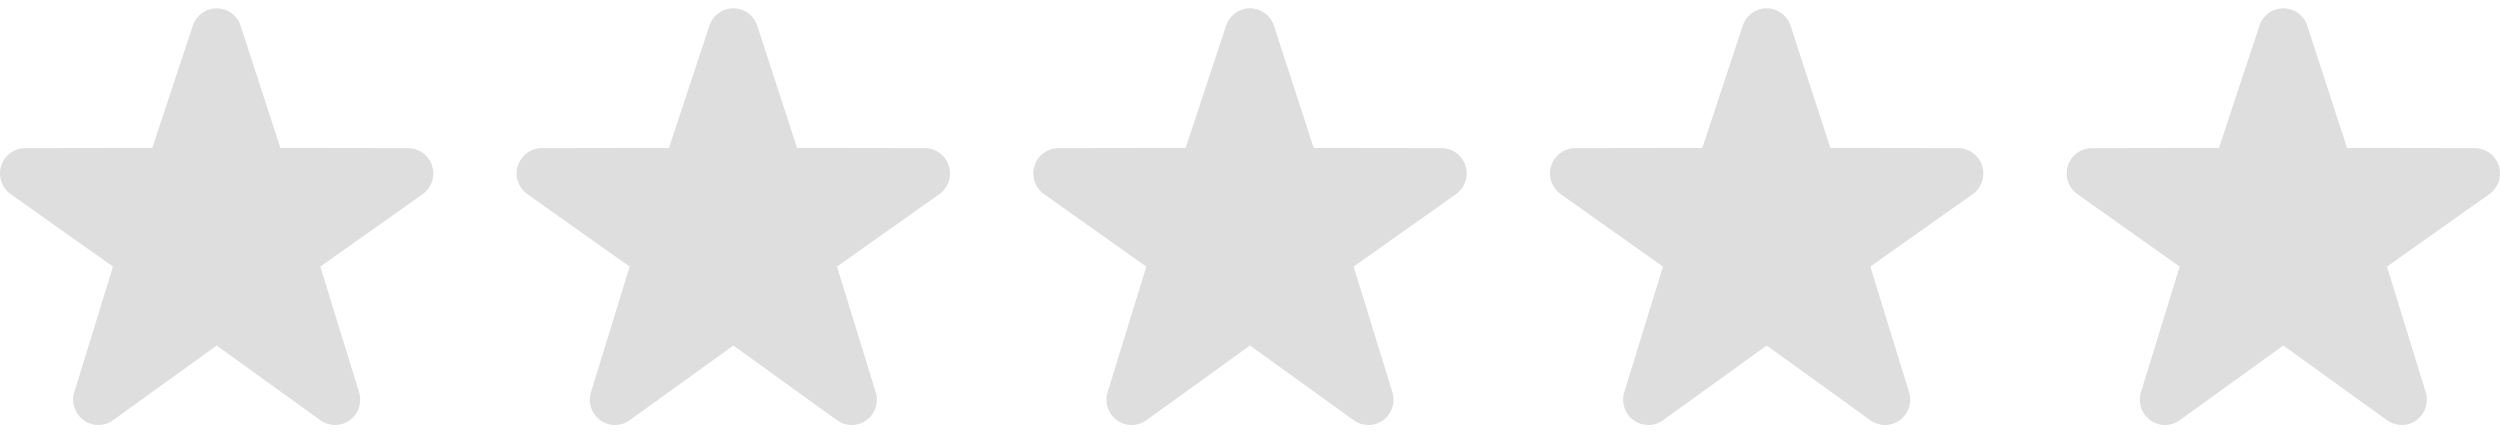 <?xml version="1.0" encoding="UTF-8"?> <svg xmlns="http://www.w3.org/2000/svg" width="150" height="26" viewBox="0 0 150 26" fill="none"><path d="M20.102 25.5C19.793 25.5 19.486 25.405 19.221 25.215L13 20.731L6.779 25.215C6.522 25.401 6.212 25.501 5.894 25.5C5.577 25.499 5.268 25.397 5.011 25.209C4.755 25.022 4.563 24.758 4.464 24.455C4.365 24.152 4.364 23.826 4.46 23.522L6.78 15.996L0.615 11.63C0.36 11.44 0.17 11.175 0.073 10.871C-0.025 10.567 -0.024 10.24 0.074 9.937C0.172 9.634 0.363 9.37 0.619 9.182C0.875 8.994 1.183 8.891 1.501 8.889L9.136 8.878L11.567 1.538C11.667 1.236 11.86 0.973 12.117 0.787C12.374 0.6 12.683 0.5 13.001 0.5C13.318 0.5 13.627 0.6 13.884 0.787C14.141 0.973 14.334 1.236 14.434 1.538L16.824 8.878L24.498 8.889C24.816 8.891 25.125 8.993 25.381 9.181C25.637 9.37 25.828 9.634 25.926 9.938C26.024 10.241 26.025 10.568 25.927 10.872C25.83 11.176 25.64 11.441 25.384 11.63L19.22 15.996L21.54 23.522C21.636 23.826 21.635 24.152 21.536 24.455C21.437 24.758 21.246 25.022 20.989 25.209C20.732 25.398 20.421 25.5 20.102 25.5Z" fill="#111111" fill-opacity="0.14"></path><path d="M51.102 25.5C50.793 25.5 50.486 25.405 50.221 25.215L44 20.731L37.779 25.215C37.522 25.401 37.212 25.501 36.894 25.5C36.577 25.499 36.268 25.397 36.011 25.209C35.755 25.022 35.563 24.758 35.464 24.455C35.365 24.152 35.364 23.826 35.46 23.522L37.78 15.996L31.615 11.63C31.36 11.44 31.17 11.175 31.073 10.871C30.976 10.567 30.976 10.24 31.074 9.937C31.172 9.634 31.363 9.37 31.619 9.182C31.875 8.994 32.184 8.891 32.501 8.889L40.136 8.878L42.567 1.538C42.667 1.236 42.86 0.973 43.117 0.787C43.374 0.6 43.683 0.5 44.001 0.5C44.318 0.5 44.627 0.6 44.884 0.787C45.141 0.973 45.334 1.236 45.434 1.538L47.824 8.878L55.498 8.889C55.816 8.891 56.124 8.993 56.381 9.181C56.637 9.37 56.828 9.634 56.926 9.938C57.024 10.241 57.025 10.568 56.928 10.872C56.83 11.176 56.64 11.441 56.385 11.63L50.219 15.996L52.54 23.522C52.636 23.826 52.635 24.152 52.536 24.455C52.437 24.758 52.246 25.022 51.989 25.209C51.732 25.398 51.421 25.5 51.102 25.5Z" fill="#111111" fill-opacity="0.14"></path><path d="M82.102 25.5C81.793 25.5 81.486 25.405 81.221 25.215L75 20.731L68.779 25.215C68.522 25.401 68.212 25.501 67.894 25.5C67.577 25.499 67.268 25.397 67.011 25.209C66.755 25.022 66.563 24.758 66.464 24.455C66.365 24.152 66.364 23.826 66.46 23.522L68.78 15.996L62.615 11.63C62.359 11.44 62.17 11.175 62.073 10.871C61.975 10.567 61.976 10.24 62.074 9.937C62.172 9.634 62.363 9.37 62.619 9.182C62.875 8.994 63.184 8.891 63.501 8.889L71.136 8.878L73.567 1.538C73.667 1.236 73.86 0.973 74.117 0.787C74.374 0.6 74.683 0.5 75.001 0.5C75.318 0.5 75.627 0.6 75.884 0.787C76.141 0.973 76.334 1.236 76.434 1.538L78.824 8.878L86.498 8.889C86.816 8.891 87.124 8.993 87.381 9.181C87.637 9.37 87.828 9.634 87.926 9.938C88.024 10.241 88.025 10.568 87.927 10.872C87.83 11.176 87.64 11.441 87.385 11.63L81.219 15.996L83.54 23.522C83.636 23.826 83.635 24.152 83.536 24.455C83.437 24.758 83.246 25.022 82.989 25.209C82.732 25.398 82.421 25.5 82.102 25.5Z" fill="#111111" fill-opacity="0.14"></path><path d="M113.102 25.5C112.793 25.5 112.486 25.405 112.221 25.215L106 20.731L99.779 25.215C99.522 25.401 99.212 25.501 98.894 25.5C98.577 25.499 98.268 25.397 98.011 25.209C97.755 25.022 97.563 24.758 97.464 24.455C97.365 24.152 97.364 23.826 97.46 23.522L99.78 15.996L93.615 11.63C93.359 11.44 93.17 11.175 93.073 10.871C92.975 10.567 92.976 10.24 93.074 9.937C93.172 9.634 93.363 9.37 93.619 9.182C93.875 8.994 94.183 8.891 94.501 8.889L102.136 8.878L104.567 1.538C104.667 1.236 104.86 0.973 105.117 0.787C105.374 0.6 105.683 0.5 106.001 0.5C106.318 0.5 106.627 0.6 106.884 0.787C107.141 0.973 107.334 1.236 107.434 1.538L109.824 8.878L117.498 8.889C117.816 8.891 118.125 8.993 118.381 9.181C118.637 9.37 118.828 9.634 118.926 9.938C119.024 10.241 119.025 10.568 118.927 10.872C118.83 11.176 118.64 11.441 118.385 11.63L112.219 15.996L114.54 23.522C114.636 23.826 114.635 24.152 114.536 24.455C114.437 24.758 114.246 25.022 113.989 25.209C113.732 25.398 113.421 25.5 113.102 25.5Z" fill="#111111" fill-opacity="0.14"></path><path d="M144.102 25.5C143.793 25.5 143.486 25.405 143.221 25.215L137 20.731L130.779 25.215C130.522 25.401 130.212 25.501 129.894 25.5C129.577 25.499 129.268 25.397 129.011 25.209C128.755 25.022 128.563 24.758 128.464 24.455C128.365 24.152 128.364 23.826 128.46 23.522L130.78 15.996L124.615 11.63C124.36 11.44 124.17 11.175 124.073 10.871C123.975 10.567 123.976 10.24 124.074 9.937C124.172 9.634 124.363 9.37 124.619 9.182C124.875 8.994 125.183 8.891 125.501 8.889L133.136 8.878L135.567 1.538C135.667 1.236 135.86 0.973 136.117 0.787C136.374 0.6 136.683 0.5 137.001 0.5C137.318 0.5 137.627 0.6 137.884 0.787C138.141 0.973 138.334 1.236 138.434 1.538L140.824 8.878L148.498 8.889C148.816 8.891 149.125 8.993 149.381 9.181C149.637 9.37 149.828 9.634 149.926 9.938C150.024 10.241 150.025 10.568 149.927 10.872C149.83 11.176 149.64 11.441 149.385 11.63L143.219 15.996L145.54 23.522C145.636 23.826 145.635 24.152 145.536 24.455C145.437 24.758 145.246 25.022 144.989 25.209C144.732 25.398 144.421 25.5 144.102 25.5Z" fill="#111111" fill-opacity="0.14"></path></svg> 